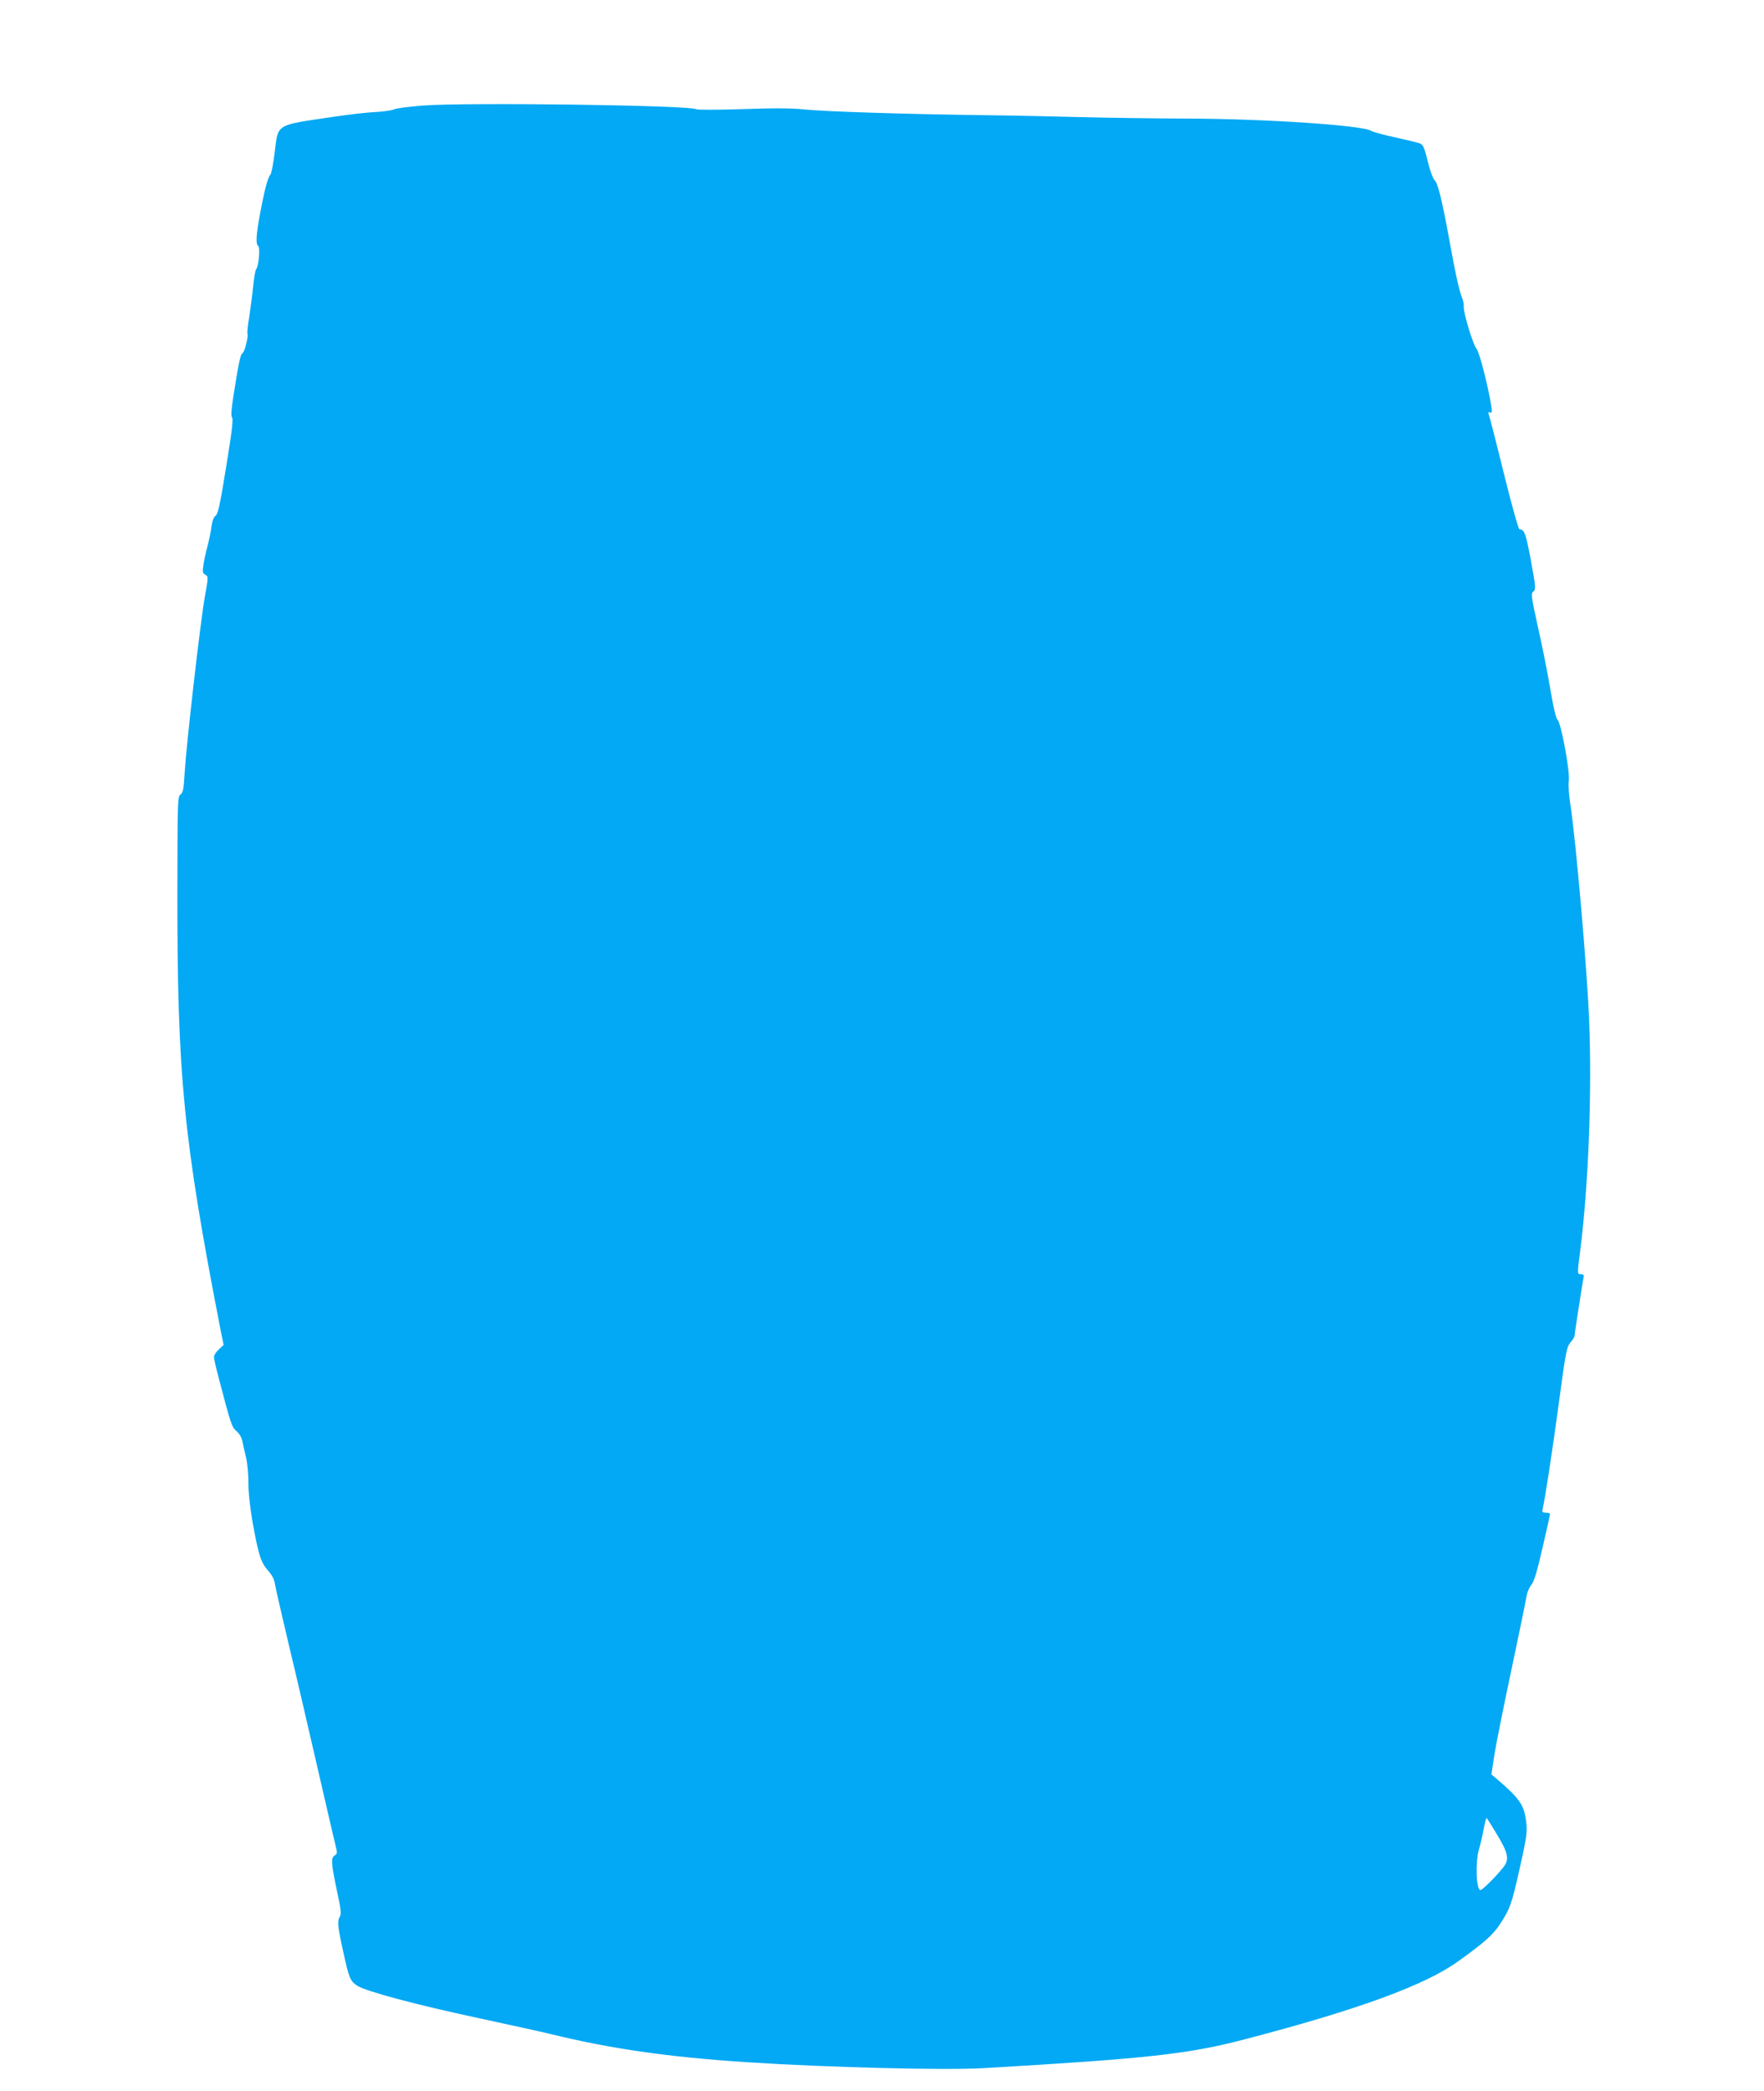 <?xml version="1.0" standalone="no"?>
<!DOCTYPE svg PUBLIC "-//W3C//DTD SVG 20010904//EN"
 "http://www.w3.org/TR/2001/REC-SVG-20010904/DTD/svg10.dtd">
<svg version="1.0" xmlns="http://www.w3.org/2000/svg"
 width="1080pt" height="1280pt" viewBox="0 0 1080 1280"
 preserveAspectRatio="xMidYMid meet">
<g transform="translate(0,1280) scale(0.1,-0.1)"
fill="#03a9f4" stroke="none">
<path d="M2589 12154 c-86 -7 -166 -17 -178 -24 -12 -6 -64 -13 -114 -16 -51
-2 -168 -16 -262 -30 -352 -52 -331 -40 -353 -215 -8 -68 -20 -131 -27 -139
-16 -18 -37 -98 -64 -245 -23 -123 -26 -181 -10 -191 13 -8 3 -122 -12 -141
-6 -6 -14 -54 -19 -105 -5 -51 -16 -135 -24 -187 -9 -52 -13 -97 -11 -102 8
-13 -17 -114 -30 -121 -13 -8 -22 -48 -55 -257 -14 -89 -17 -128 -9 -137 8 -9
-2 -93 -36 -300 -38 -235 -50 -290 -65 -301 -12 -8 -20 -31 -25 -65 -3 -29
-15 -84 -25 -123 -10 -38 -22 -91 -25 -117 -6 -39 -4 -48 12 -56 19 -11 19
-13 -4 -142 -28 -162 -111 -888 -122 -1063 -6 -107 -10 -129 -26 -141 -18 -13
-18 -40 -19 -602 -1 -1118 37 -1505 263 -2668 l20 -99 -30 -28 c-16 -15 -29
-35 -29 -46 0 -10 13 -68 29 -128 76 -289 79 -299 110 -327 19 -17 32 -41 36
-65 4 -21 14 -65 22 -98 8 -33 14 -100 14 -150 -1 -56 9 -145 24 -235 37 -206
51 -253 95 -303 26 -29 40 -56 44 -87 4 -25 43 -194 86 -376 44 -182 122 -520
175 -750 53 -230 102 -442 109 -470 12 -47 12 -52 -6 -63 -23 -15 -21 -47 19
-235 20 -92 23 -124 14 -138 -17 -27 -14 -61 20 -213 35 -163 43 -182 85 -210
50 -34 368 -119 749 -200 193 -42 386 -84 430 -95 369 -91 729 -143 1210 -174
489 -32 1210 -50 1450 -36 998 58 1253 86 1595 176 687 179 1104 331 1305 476
159 113 216 164 258 228 62 95 73 124 123 350 39 174 45 214 39 268 -12 111
-36 147 -177 269 l-37 31 19 124 c11 68 58 301 104 518 46 217 87 417 91 443
4 28 18 60 31 76 17 21 34 78 68 226 26 110 46 203 46 207 0 4 -11 8 -25 8
-21 0 -25 4 -20 23 16 72 61 366 100 656 41 307 47 335 70 363 14 16 25 34 25
40 0 14 49 326 55 356 4 17 1 22 -15 22 -24 0 -24 -4 -5 145 50 397 72 953 55
1395 -11 307 -83 1133 -116 1338 -8 53 -13 117 -9 142 8 58 -48 357 -69 374
-9 7 -26 76 -45 192 -17 100 -51 271 -76 380 -38 172 -42 200 -30 210 20 15
19 25 -15 208 -28 149 -37 175 -67 176 -6 0 -46 141 -96 343 -46 188 -88 350
-92 360 -5 13 -3 16 7 12 13 -5 14 2 8 42 -20 123 -73 330 -90 348 -21 23 -81
221 -78 257 1 13 -3 37 -10 54 -19 48 -39 139 -72 319 -49 272 -75 380 -96
401 -11 11 -29 60 -43 117 -18 78 -28 100 -45 108 -11 5 -81 22 -154 38 -73
16 -139 34 -145 39 -42 34 -650 75 -1122 76 -209 1 -504 5 -655 9 -151 4 -419
10 -595 12 -476 6 -975 22 -1100 35 -78 8 -188 9 -380 2 -148 -5 -275 -5 -281
-1 -31 25 -1396 43 -1675 23z m6575 -10582 c71 -117 78 -155 40 -203 -48 -60
-128 -139 -140 -139 -26 0 -32 167 -10 246 8 27 20 76 26 109 13 68 19 90 24
84 2 -2 29 -46 60 -97z"/>
</g>
</svg>
